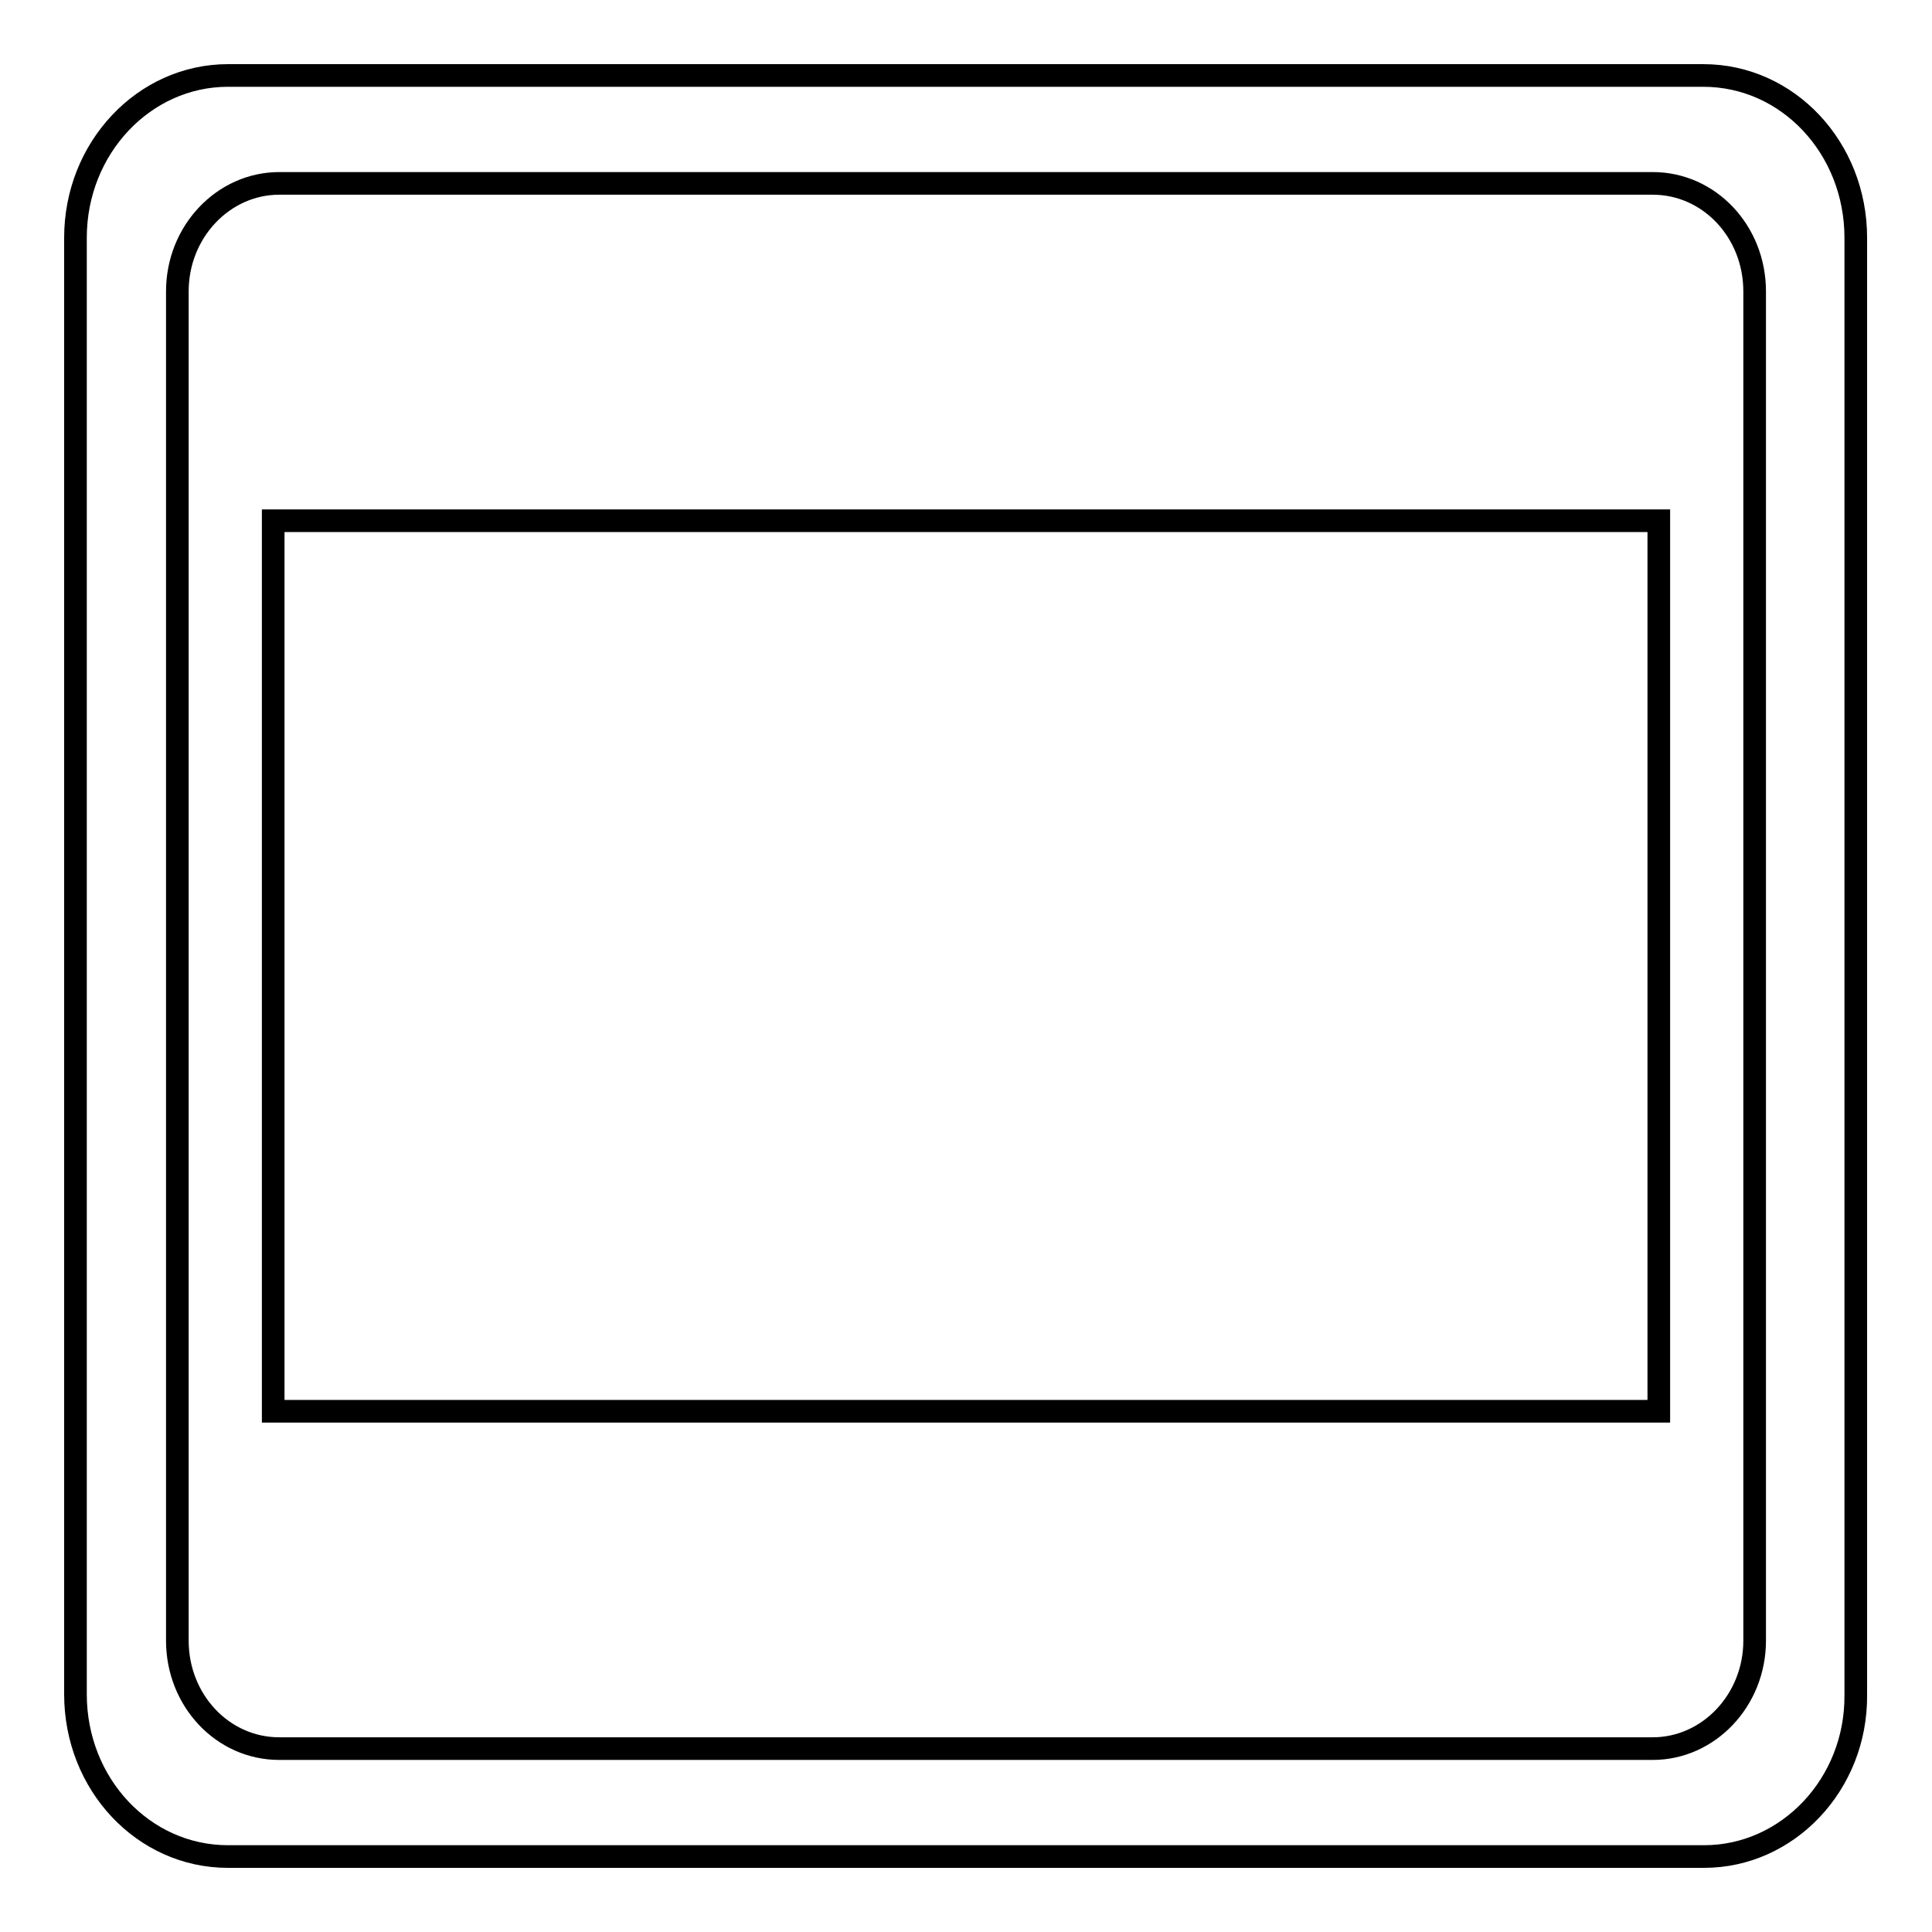 <?xml version="1.0" encoding="utf-8"?>
<!-- Svg Vector Icons : http://www.onlinewebfonts.com/icon -->
<!DOCTYPE svg PUBLIC "-//W3C//DTD SVG 1.1//EN" "http://www.w3.org/Graphics/SVG/1.1/DTD/svg11.dtd">
<svg version="1.1" xmlns="http://www.w3.org/2000/svg" xmlns:xlink="http://www.w3.org/1999/xlink" x="0px" y="0px" viewBox="0 0 256 256" enable-background="new 0 0 256 256" xml:space="preserve">
<g> <path stroke-width="3" fill-opacity="0" stroke="#000000"  d="M219.8,69v118H36.2V69H219.8z"/> <path stroke-width="3" fill-opacity="0" stroke="#000000"  d="M225.8,246H30.2c-11.2,0-20.2-9.6-20.2-21.5V31.5C10,19.6,19.1,10,30.2,10h195.5c11.2,0,20.2,9.6,20.2,21.5 v193.1C246,236.4,236.9,246,225.8,246z M232.5,38.6c0-7.9-6-14.3-13.5-14.3H37c-7.4,0-13.5,6.4-13.5,14.3v178.8 c0,7.9,6,14.3,13.5,14.3H219c7.4,0,13.5-6.4,13.5-14.3V38.6z"/></g>
</svg>
